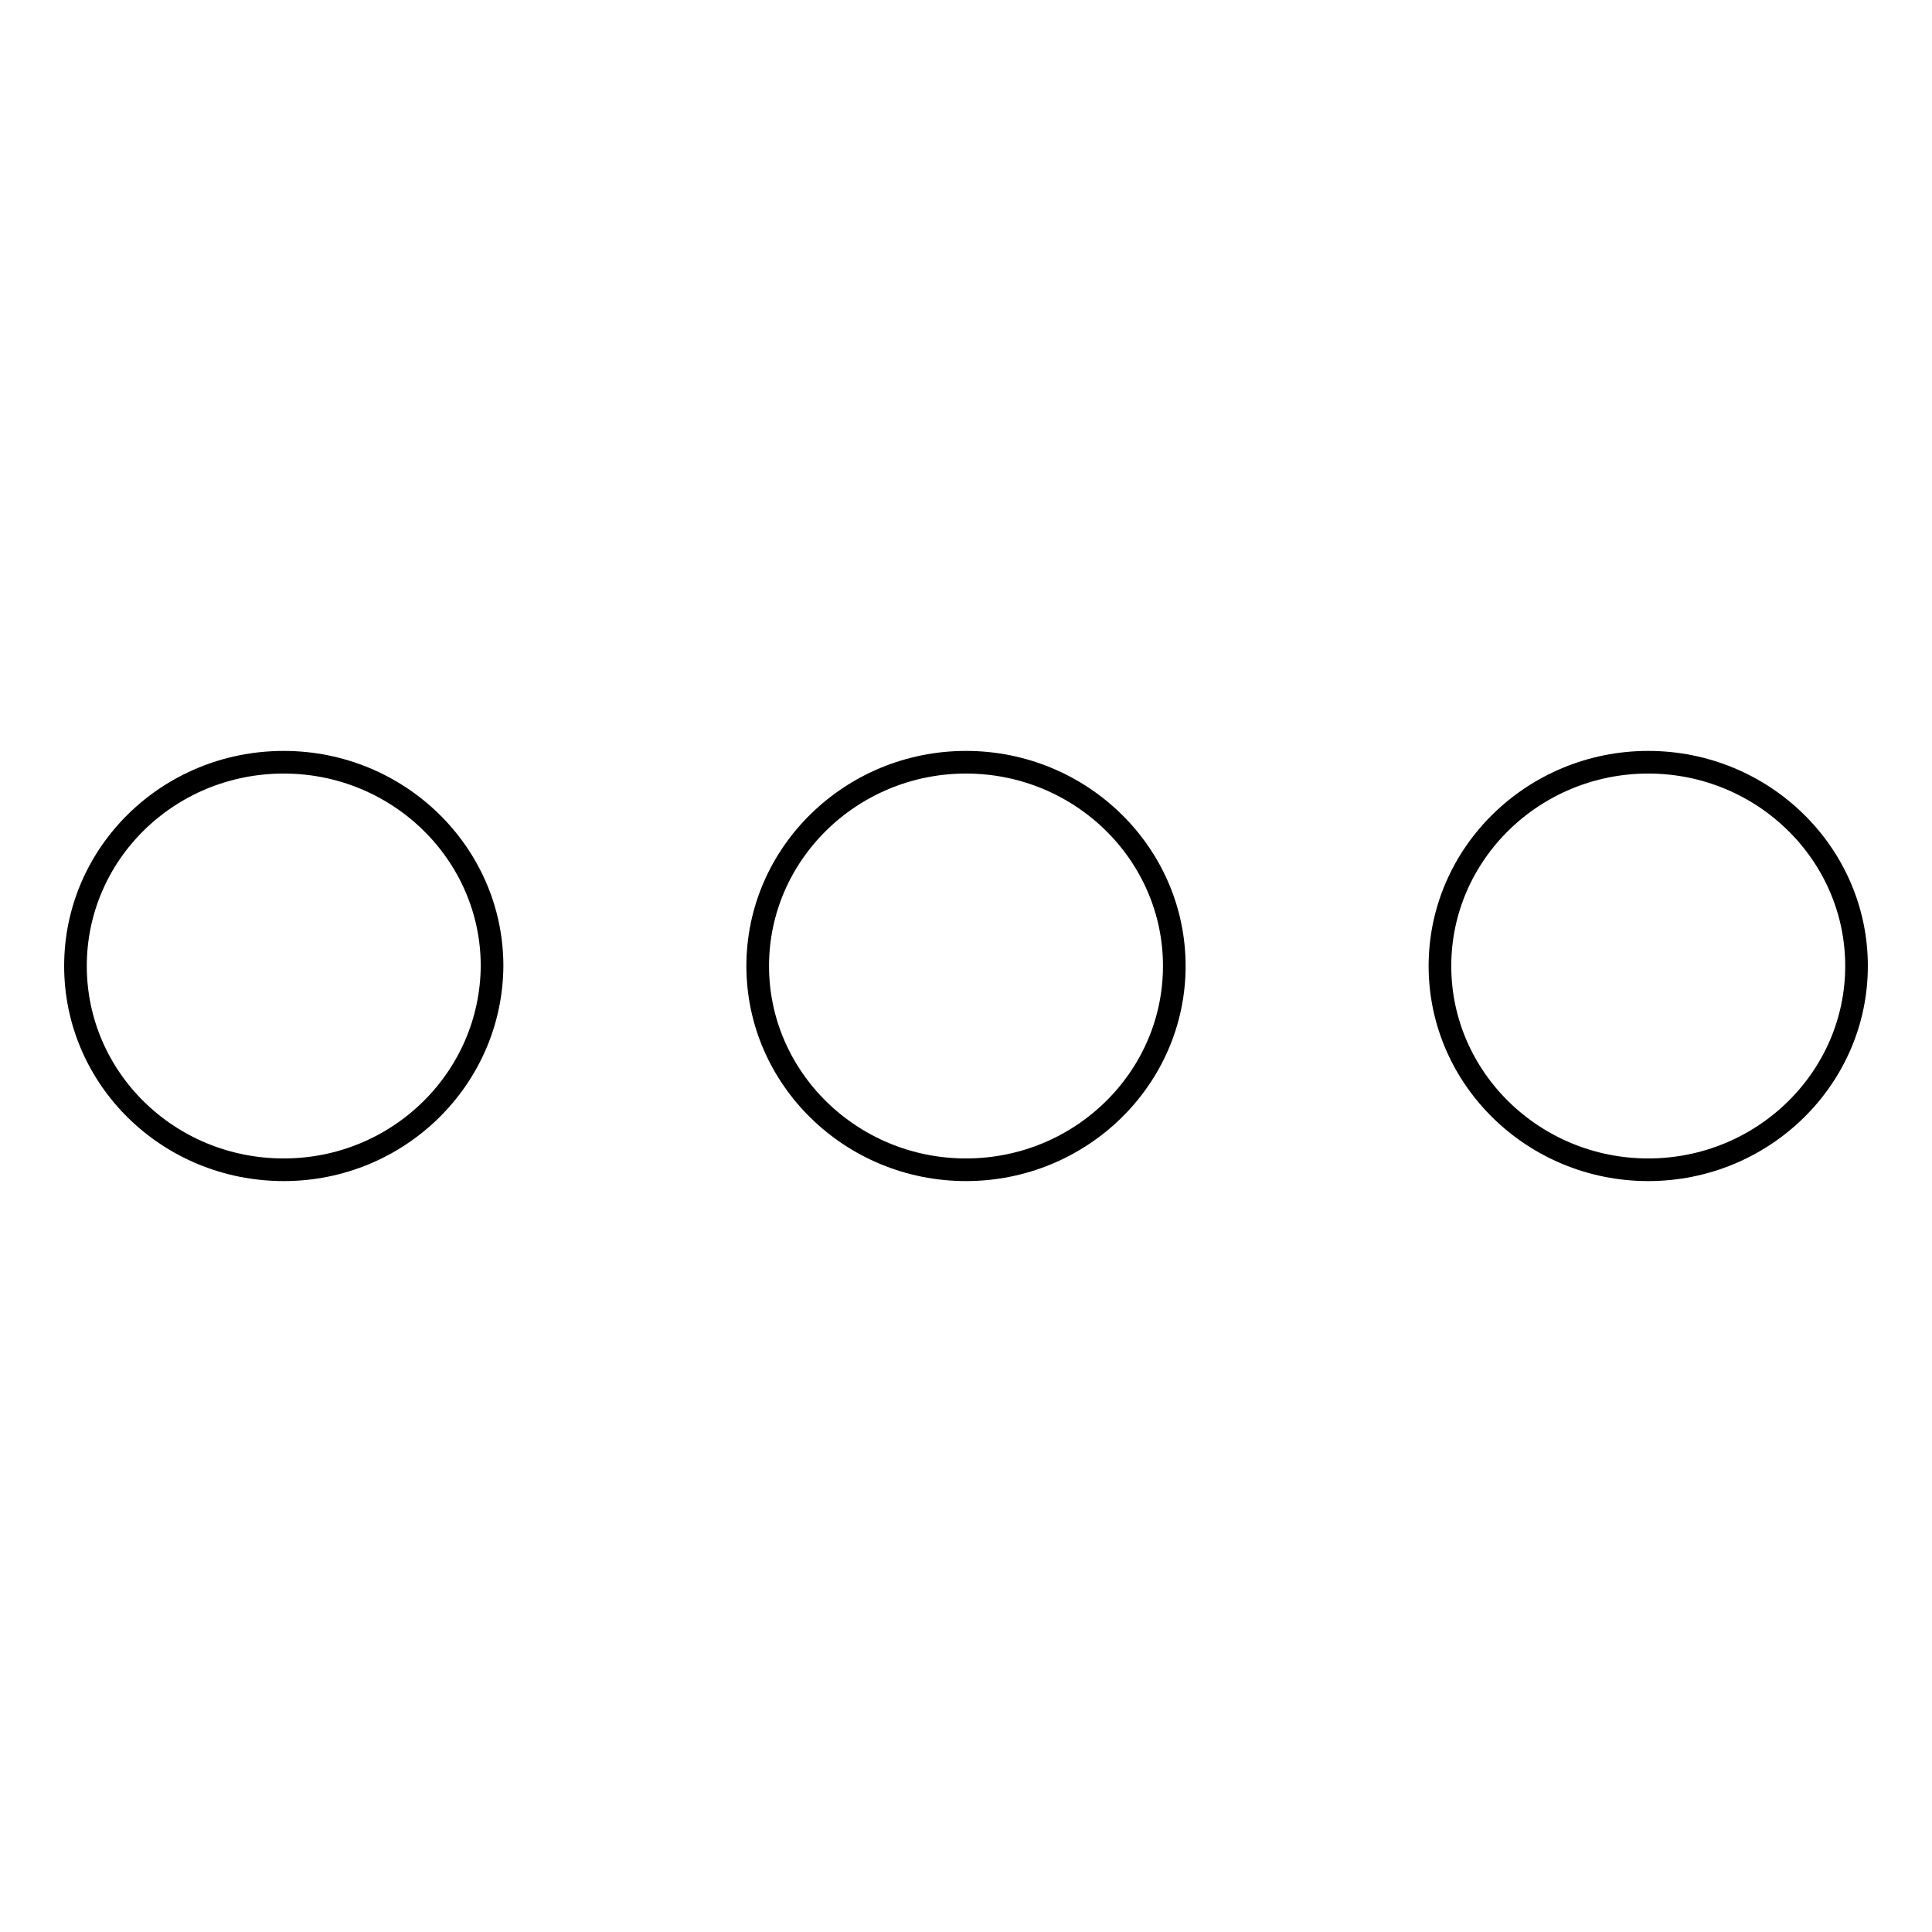 <?xml version="1.0" encoding="utf-8"?>
<!-- Svg Vector Icons : http://www.onlinewebfonts.com/icon -->
<!DOCTYPE svg PUBLIC "-//W3C//DTD SVG 1.1//EN" "http://www.w3.org/Graphics/SVG/1.1/DTD/svg11.dtd">
<svg version="1.1" xmlns="http://www.w3.org/2000/svg" xmlns:xlink="http://www.w3.org/1999/xlink" x="0px" y="0px" viewBox="0 0 256 256" enable-background="new 0 0 256 256" xml:space="preserve">
<g><g><path stroke-width="3" fill-opacity="0" stroke="#000000"  d="M218.4,155c-15.2,0-27.6-12.1-27.6-27c0-14.9,12.4-27,27.6-27c15.2,0,27.6,12.1,27.6,27C246,142.9,233.6,155,218.4,155z M128,155c-15.2,0-27.6-12.1-27.6-27c0-14.9,12.4-27,27.6-27c15.2,0,27.6,12.1,27.6,27C155.6,142.9,143.2,155,128,155z M37.6,155C22.3,155,10,142.9,10,128s12.3-27,27.6-27c15.2,0,27.6,12.1,27.6,27C65.1,142.9,52.8,155,37.6,155z"/></g></g>
</svg>